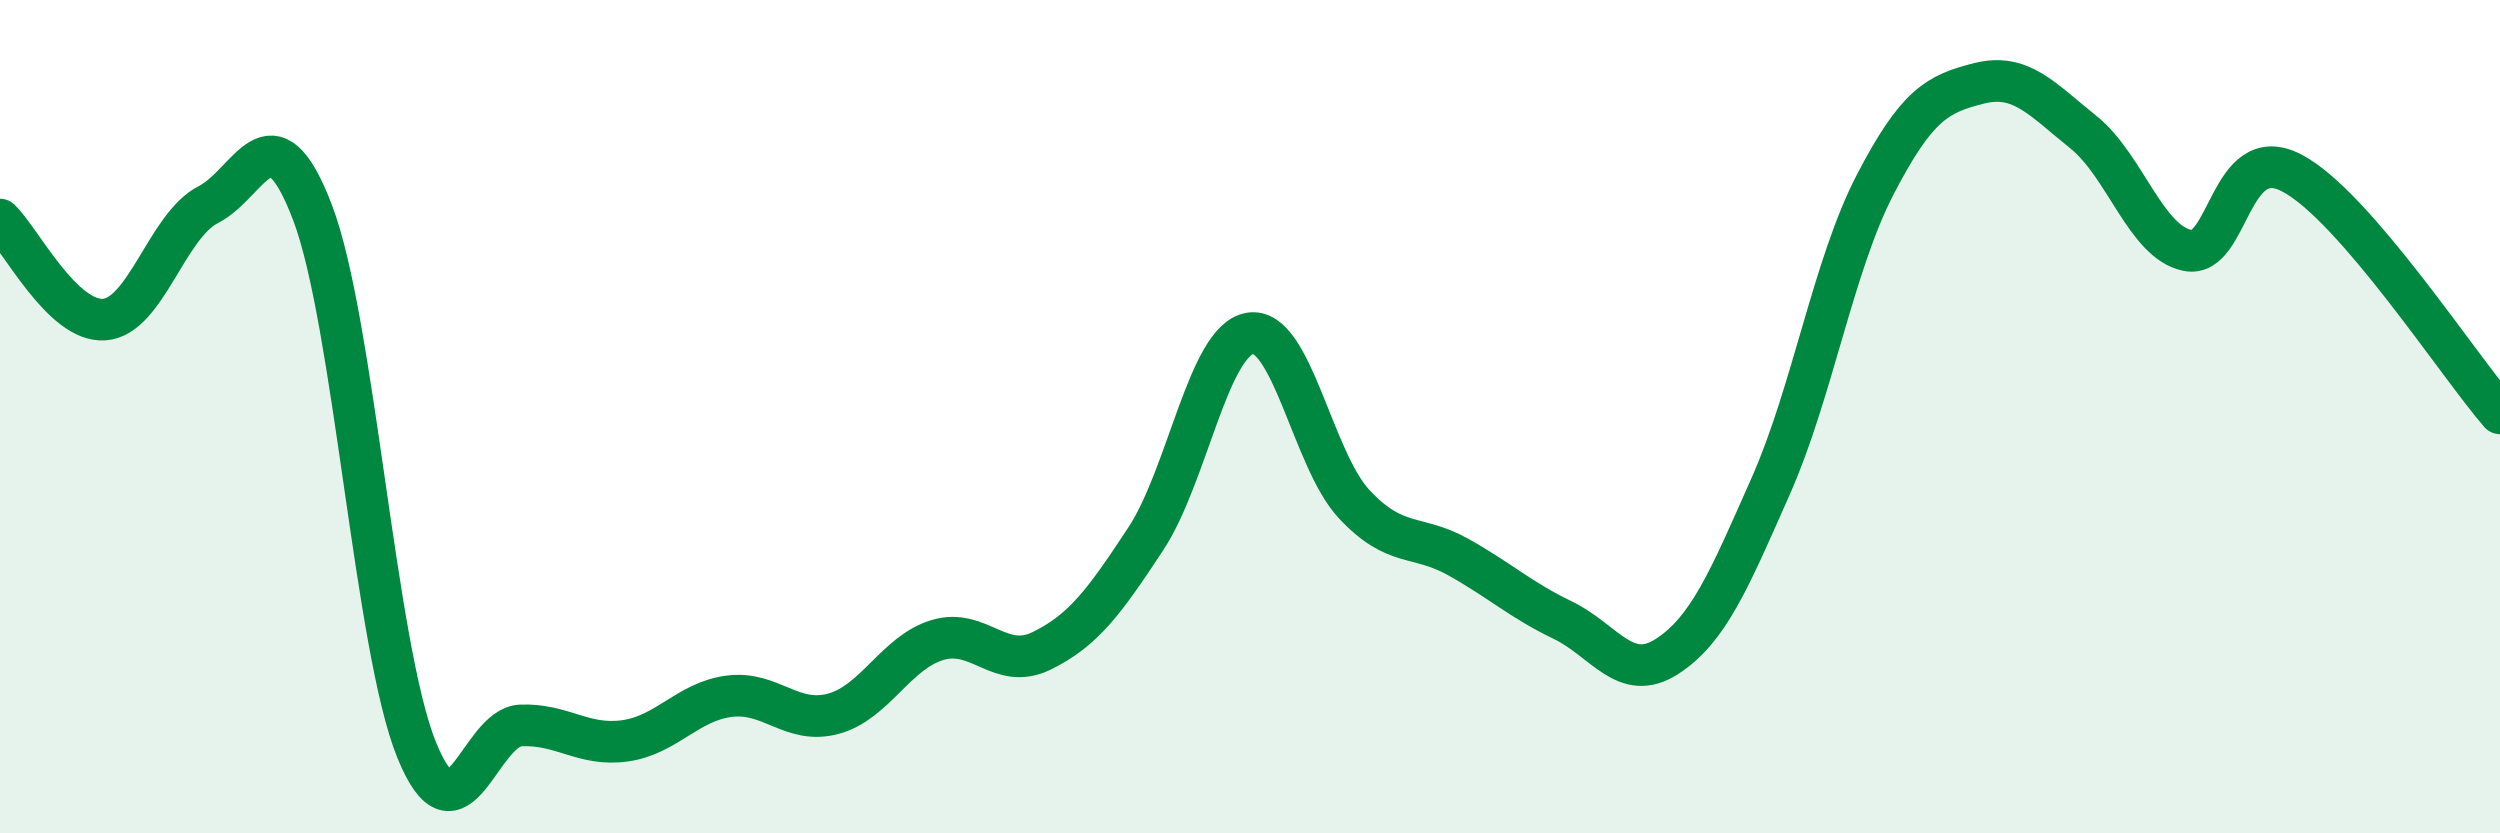 
    <svg width="60" height="20" viewBox="0 0 60 20" xmlns="http://www.w3.org/2000/svg">
      <path
        d="M 0,5.27 C 0.5,5.75 1.5,7.74 2.5,7.67 C 3.5,7.6 4,5.42 5,4.91 C 6,4.4 6.5,2.48 7.5,5.1 C 8.5,7.72 9,15.54 10,18 C 11,20.46 11.5,17.45 12.5,17.41 C 13.5,17.37 14,17.92 15,17.78 C 16,17.64 16.5,16.84 17.5,16.71 C 18.5,16.58 19,17.4 20,17.13 C 21,16.86 21.5,15.66 22.5,15.36 C 23.5,15.06 24,16.11 25,15.62 C 26,15.13 26.5,14.45 27.5,12.93 C 28.5,11.41 29,8.17 30,8 C 31,7.83 31.5,11.03 32.5,12.1 C 33.5,13.17 34,12.81 35,13.37 C 36,13.93 36.5,14.4 37.5,14.88 C 38.5,15.36 39,16.4 40,15.76 C 41,15.12 41.5,13.92 42.5,11.66 C 43.5,9.4 44,6.37 45,4.44 C 46,2.51 46.5,2.25 47.5,2 C 48.5,1.75 49,2.37 50,3.17 C 51,3.97 51.5,5.81 52.5,6.01 C 53.5,6.21 53.5,3.37 55,4.15 C 56.5,4.93 59,8.77 60,9.92L60 20L0 20Z"
        fill="#008740"
        opacity="0.1"
        stroke-linecap="round"
        stroke-linejoin="round"
      />
      <path
        d="M 0,5.27 C 0.5,5.75 1.5,7.74 2.5,7.67 C 3.5,7.6 4,5.42 5,4.91 C 6,4.4 6.5,2.48 7.5,5.1 C 8.5,7.72 9,15.54 10,18 C 11,20.46 11.5,17.45 12.5,17.41 C 13.5,17.37 14,17.92 15,17.78 C 16,17.64 16.5,16.84 17.5,16.71 C 18.5,16.58 19,17.4 20,17.13 C 21,16.86 21.5,15.66 22.5,15.36 C 23.5,15.06 24,16.11 25,15.62 C 26,15.13 26.5,14.45 27.5,12.93 C 28.5,11.41 29,8.17 30,8 C 31,7.83 31.5,11.03 32.5,12.1 C 33.5,13.17 34,12.81 35,13.37 C 36,13.93 36.5,14.4 37.5,14.88 C 38.5,15.36 39,16.4 40,15.76 C 41,15.12 41.5,13.92 42.5,11.66 C 43.5,9.4 44,6.37 45,4.44 C 46,2.51 46.5,2.25 47.5,2 C 48.5,1.75 49,2.37 50,3.17 C 51,3.97 51.5,5.81 52.5,6.01 C 53.5,6.21 53.5,3.37 55,4.15 C 56.5,4.93 59,8.77 60,9.92"
        stroke="#008740"
        stroke-width="1"
        fill="none"
        stroke-linecap="round"
        stroke-linejoin="round"
      />
    </svg>
  